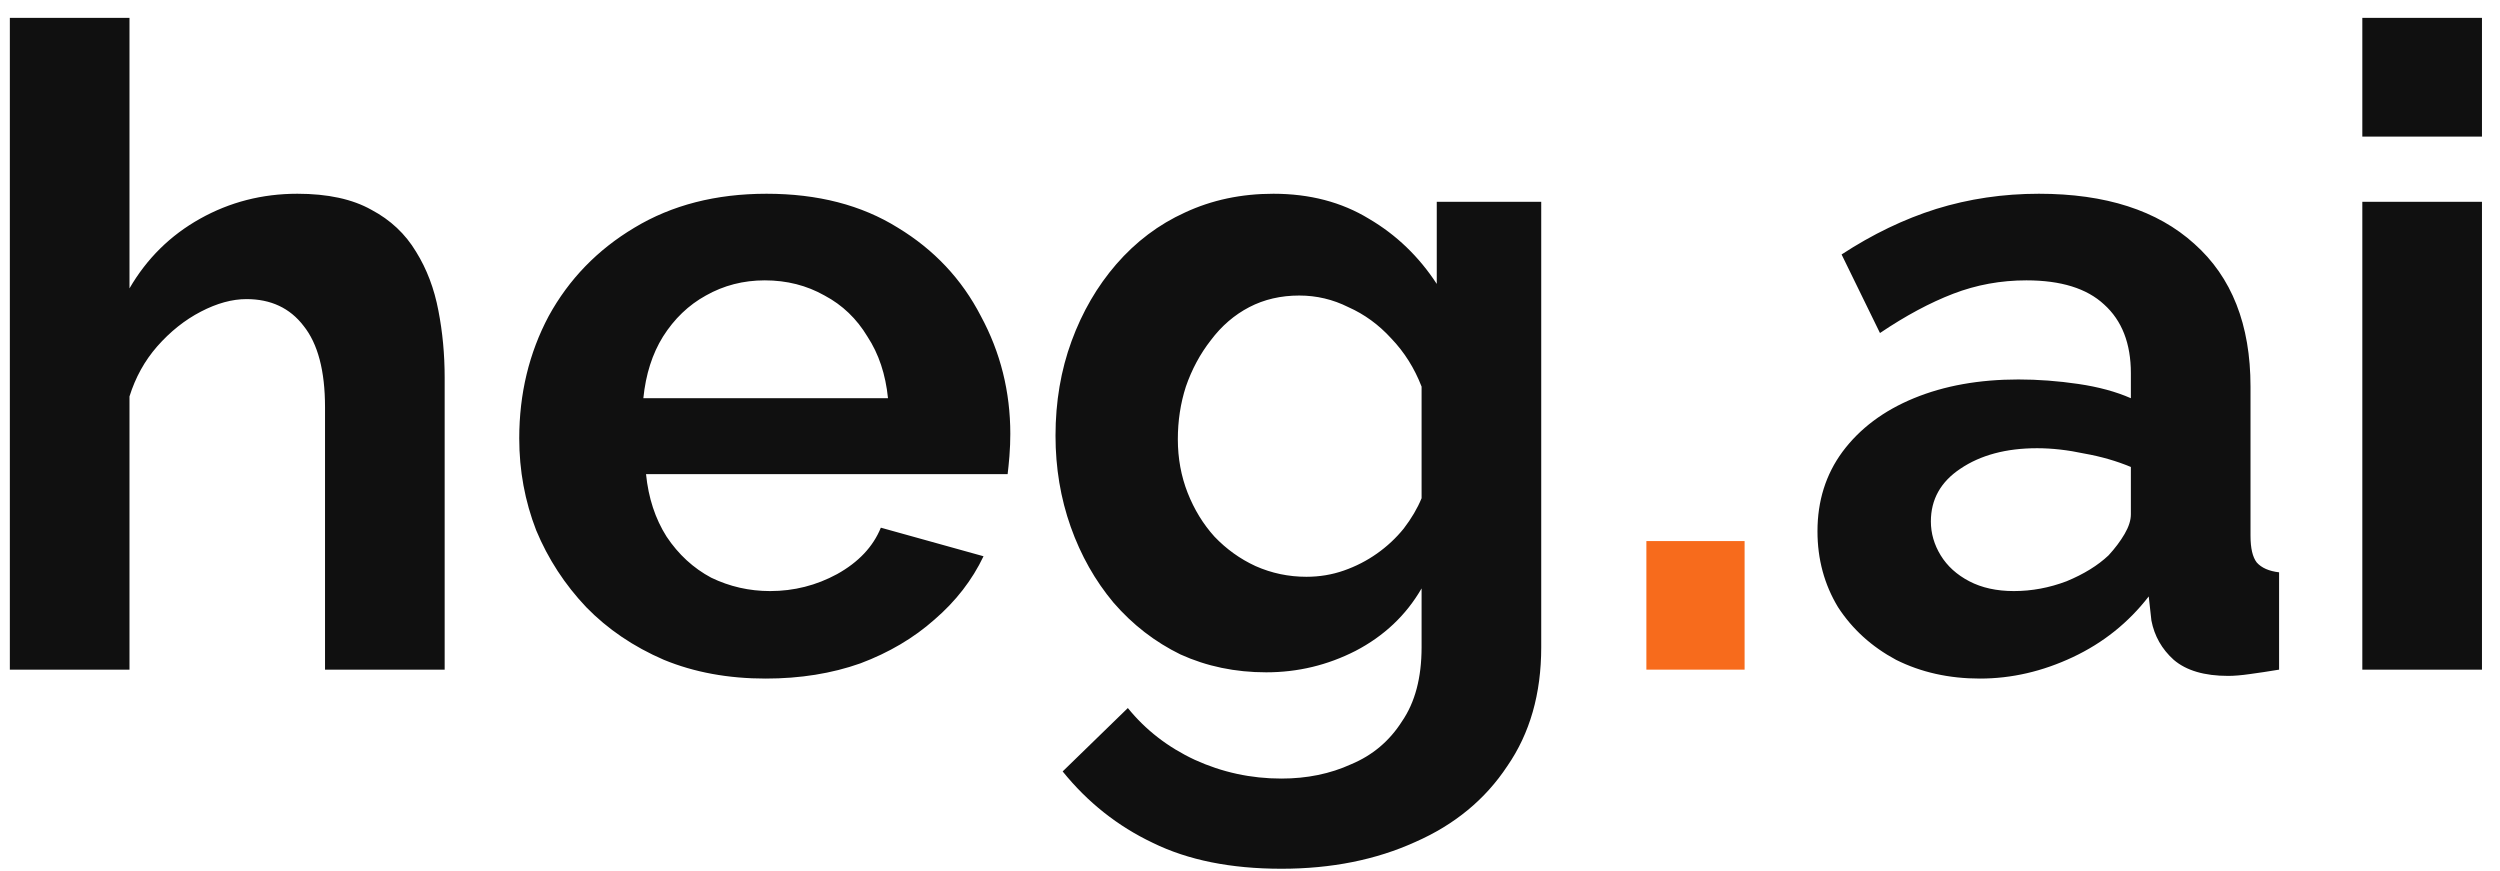 <?xml version="1.0" encoding="UTF-8"?> <svg xmlns="http://www.w3.org/2000/svg" width="112" height="39" viewBox="0 0 112 39" fill="none"><g clip-path="url(#clip0_270_6524)"><path d="M19.921 30H14.561V18.24C14.561 16.613 14.241 15.4 13.601 14.6C12.988 13.8 12.135 13.4 11.041 13.4C10.401 13.4 9.721 13.586 9.001 13.96C8.281 14.333 7.628 14.853 7.041 15.52C6.481 16.16 6.068 16.907 5.801 17.76V30H0.441V0.8H5.801V12.92C6.575 11.586 7.628 10.546 8.961 9.8C10.295 9.053 11.748 8.68 13.321 8.68C14.681 8.68 15.788 8.92 16.641 9.4C17.495 9.853 18.161 10.48 18.641 11.28C19.121 12.053 19.455 12.933 19.641 13.92C19.828 14.88 19.921 15.88 19.921 16.92V30ZM34.302 30.4C32.622 30.4 31.102 30.12 29.742 29.56C28.382 28.973 27.222 28.186 26.262 27.2C25.302 26.186 24.555 25.04 24.022 23.76C23.515 22.453 23.262 21.08 23.262 19.64C23.262 17.64 23.702 15.813 24.582 14.16C25.489 12.507 26.769 11.187 28.422 10.2C30.102 9.186 32.075 8.68 34.342 8.68C36.635 8.68 38.595 9.186 40.222 10.2C41.849 11.187 43.089 12.507 43.942 14.16C44.822 15.787 45.262 17.547 45.262 19.44C45.262 19.76 45.249 20.093 45.222 20.44C45.195 20.76 45.169 21.026 45.142 21.24H28.942C29.049 22.306 29.355 23.24 29.862 24.04C30.395 24.84 31.062 25.453 31.862 25.88C32.689 26.28 33.569 26.48 34.502 26.48C35.569 26.48 36.569 26.227 37.502 25.72C38.462 25.186 39.115 24.493 39.462 23.64L44.062 24.92C43.555 25.986 42.822 26.933 41.862 27.76C40.929 28.587 39.822 29.24 38.542 29.72C37.262 30.173 35.849 30.4 34.302 30.4ZM28.822 17.84H39.782C39.675 16.773 39.369 15.853 38.862 15.08C38.382 14.28 37.742 13.666 36.942 13.24C36.142 12.787 35.249 12.56 34.262 12.56C33.302 12.56 32.422 12.787 31.622 13.24C30.849 13.666 30.209 14.28 29.702 15.08C29.222 15.853 28.929 16.773 28.822 17.84ZM56.727 30.12C55.341 30.12 54.061 29.853 52.887 29.32C51.741 28.76 50.741 27.986 49.887 27C49.061 26.013 48.421 24.88 47.967 23.6C47.514 22.32 47.287 20.96 47.287 19.52C47.287 18 47.527 16.587 48.007 15.28C48.487 13.973 49.154 12.826 50.007 11.84C50.887 10.826 51.914 10.053 53.087 9.52C54.287 8.96 55.607 8.68 57.047 8.68C58.674 8.68 60.101 9.053 61.327 9.8C62.554 10.52 63.567 11.493 64.367 12.72V9.04H69.047V29C69.047 31.08 68.541 32.853 67.527 34.32C66.541 35.813 65.167 36.947 63.407 37.72C61.647 38.52 59.647 38.92 57.407 38.92C55.141 38.92 53.221 38.533 51.647 37.76C50.074 37.013 48.727 35.947 47.607 34.56L50.527 31.72C51.327 32.706 52.327 33.48 53.527 34.04C54.754 34.6 56.047 34.88 57.407 34.88C58.554 34.88 59.594 34.666 60.527 34.24C61.487 33.84 62.247 33.2 62.807 32.32C63.394 31.466 63.687 30.36 63.687 29V26.36C62.994 27.56 62.007 28.493 60.727 29.16C59.474 29.8 58.141 30.12 56.727 30.12ZM58.527 25.84C59.114 25.84 59.674 25.747 60.207 25.56C60.741 25.373 61.234 25.12 61.687 24.8C62.141 24.48 62.541 24.107 62.887 23.68C63.234 23.227 63.501 22.773 63.687 22.32V17.32C63.367 16.493 62.914 15.773 62.327 15.16C61.767 14.546 61.127 14.08 60.407 13.76C59.714 13.413 58.981 13.24 58.207 13.24C57.381 13.24 56.634 13.413 55.967 13.76C55.301 14.107 54.727 14.6 54.247 15.24C53.767 15.853 53.394 16.547 53.127 17.32C52.887 18.067 52.767 18.853 52.767 19.68C52.767 20.533 52.914 21.333 53.207 22.08C53.501 22.826 53.901 23.48 54.407 24.04C54.941 24.6 55.554 25.04 56.247 25.36C56.967 25.68 57.727 25.84 58.527 25.84ZM81.423 23.8C81.423 22.44 81.797 21.253 82.543 20.24C83.317 19.2 84.383 18.4 85.743 17.84C87.103 17.28 88.663 17 90.423 17C91.303 17 92.197 17.067 93.103 17.2C94.01 17.333 94.797 17.547 95.463 17.84V16.72C95.463 15.386 95.063 14.36 94.263 13.64C93.49 12.92 92.33 12.56 90.783 12.56C89.637 12.56 88.543 12.76 87.503 13.16C86.463 13.56 85.37 14.146 84.223 14.92L82.503 11.4C83.89 10.493 85.303 9.813 86.743 9.36C88.21 8.906 89.743 8.68 91.343 8.68C94.33 8.68 96.65 9.426 98.303 10.92C99.983 12.413 100.823 14.546 100.823 17.32V24C100.823 24.56 100.916 24.96 101.103 25.2C101.316 25.44 101.65 25.587 102.103 25.64V30C101.623 30.08 101.183 30.146 100.783 30.2C100.41 30.253 100.09 30.28 99.823 30.28C98.757 30.28 97.943 30.04 97.383 29.56C96.85 29.08 96.517 28.493 96.383 27.8L96.263 26.72C95.357 27.893 94.223 28.8 92.863 29.44C91.503 30.08 90.117 30.4 88.703 30.4C87.317 30.4 86.063 30.12 84.943 29.56C83.85 28.973 82.983 28.186 82.343 27.2C81.73 26.186 81.423 25.053 81.423 23.8ZM94.463 24.88C94.757 24.56 94.997 24.24 95.183 23.92C95.37 23.6 95.463 23.306 95.463 23.04V20.92C94.823 20.653 94.13 20.453 93.383 20.32C92.637 20.16 91.93 20.08 91.263 20.08C89.877 20.08 88.73 20.387 87.823 21C86.943 21.587 86.503 22.373 86.503 23.36C86.503 23.893 86.65 24.4 86.943 24.88C87.237 25.36 87.663 25.747 88.223 26.04C88.783 26.333 89.45 26.48 90.223 26.48C91.023 26.48 91.81 26.333 92.583 26.04C93.357 25.72 93.983 25.333 94.463 24.88ZM105.832 30V9.04H111.192V30H105.832ZM105.832 6.12V0.8H111.192V6.12H105.832Z" fill="#101010"></path><path d="M73.758 30V24.24H78.158V30H73.758Z" fill="#F76B1C"></path></g><defs><clipPath id="clip0_270_6524"><rect width="112" height="39" fill="white"></rect></clipPath></defs></svg> 